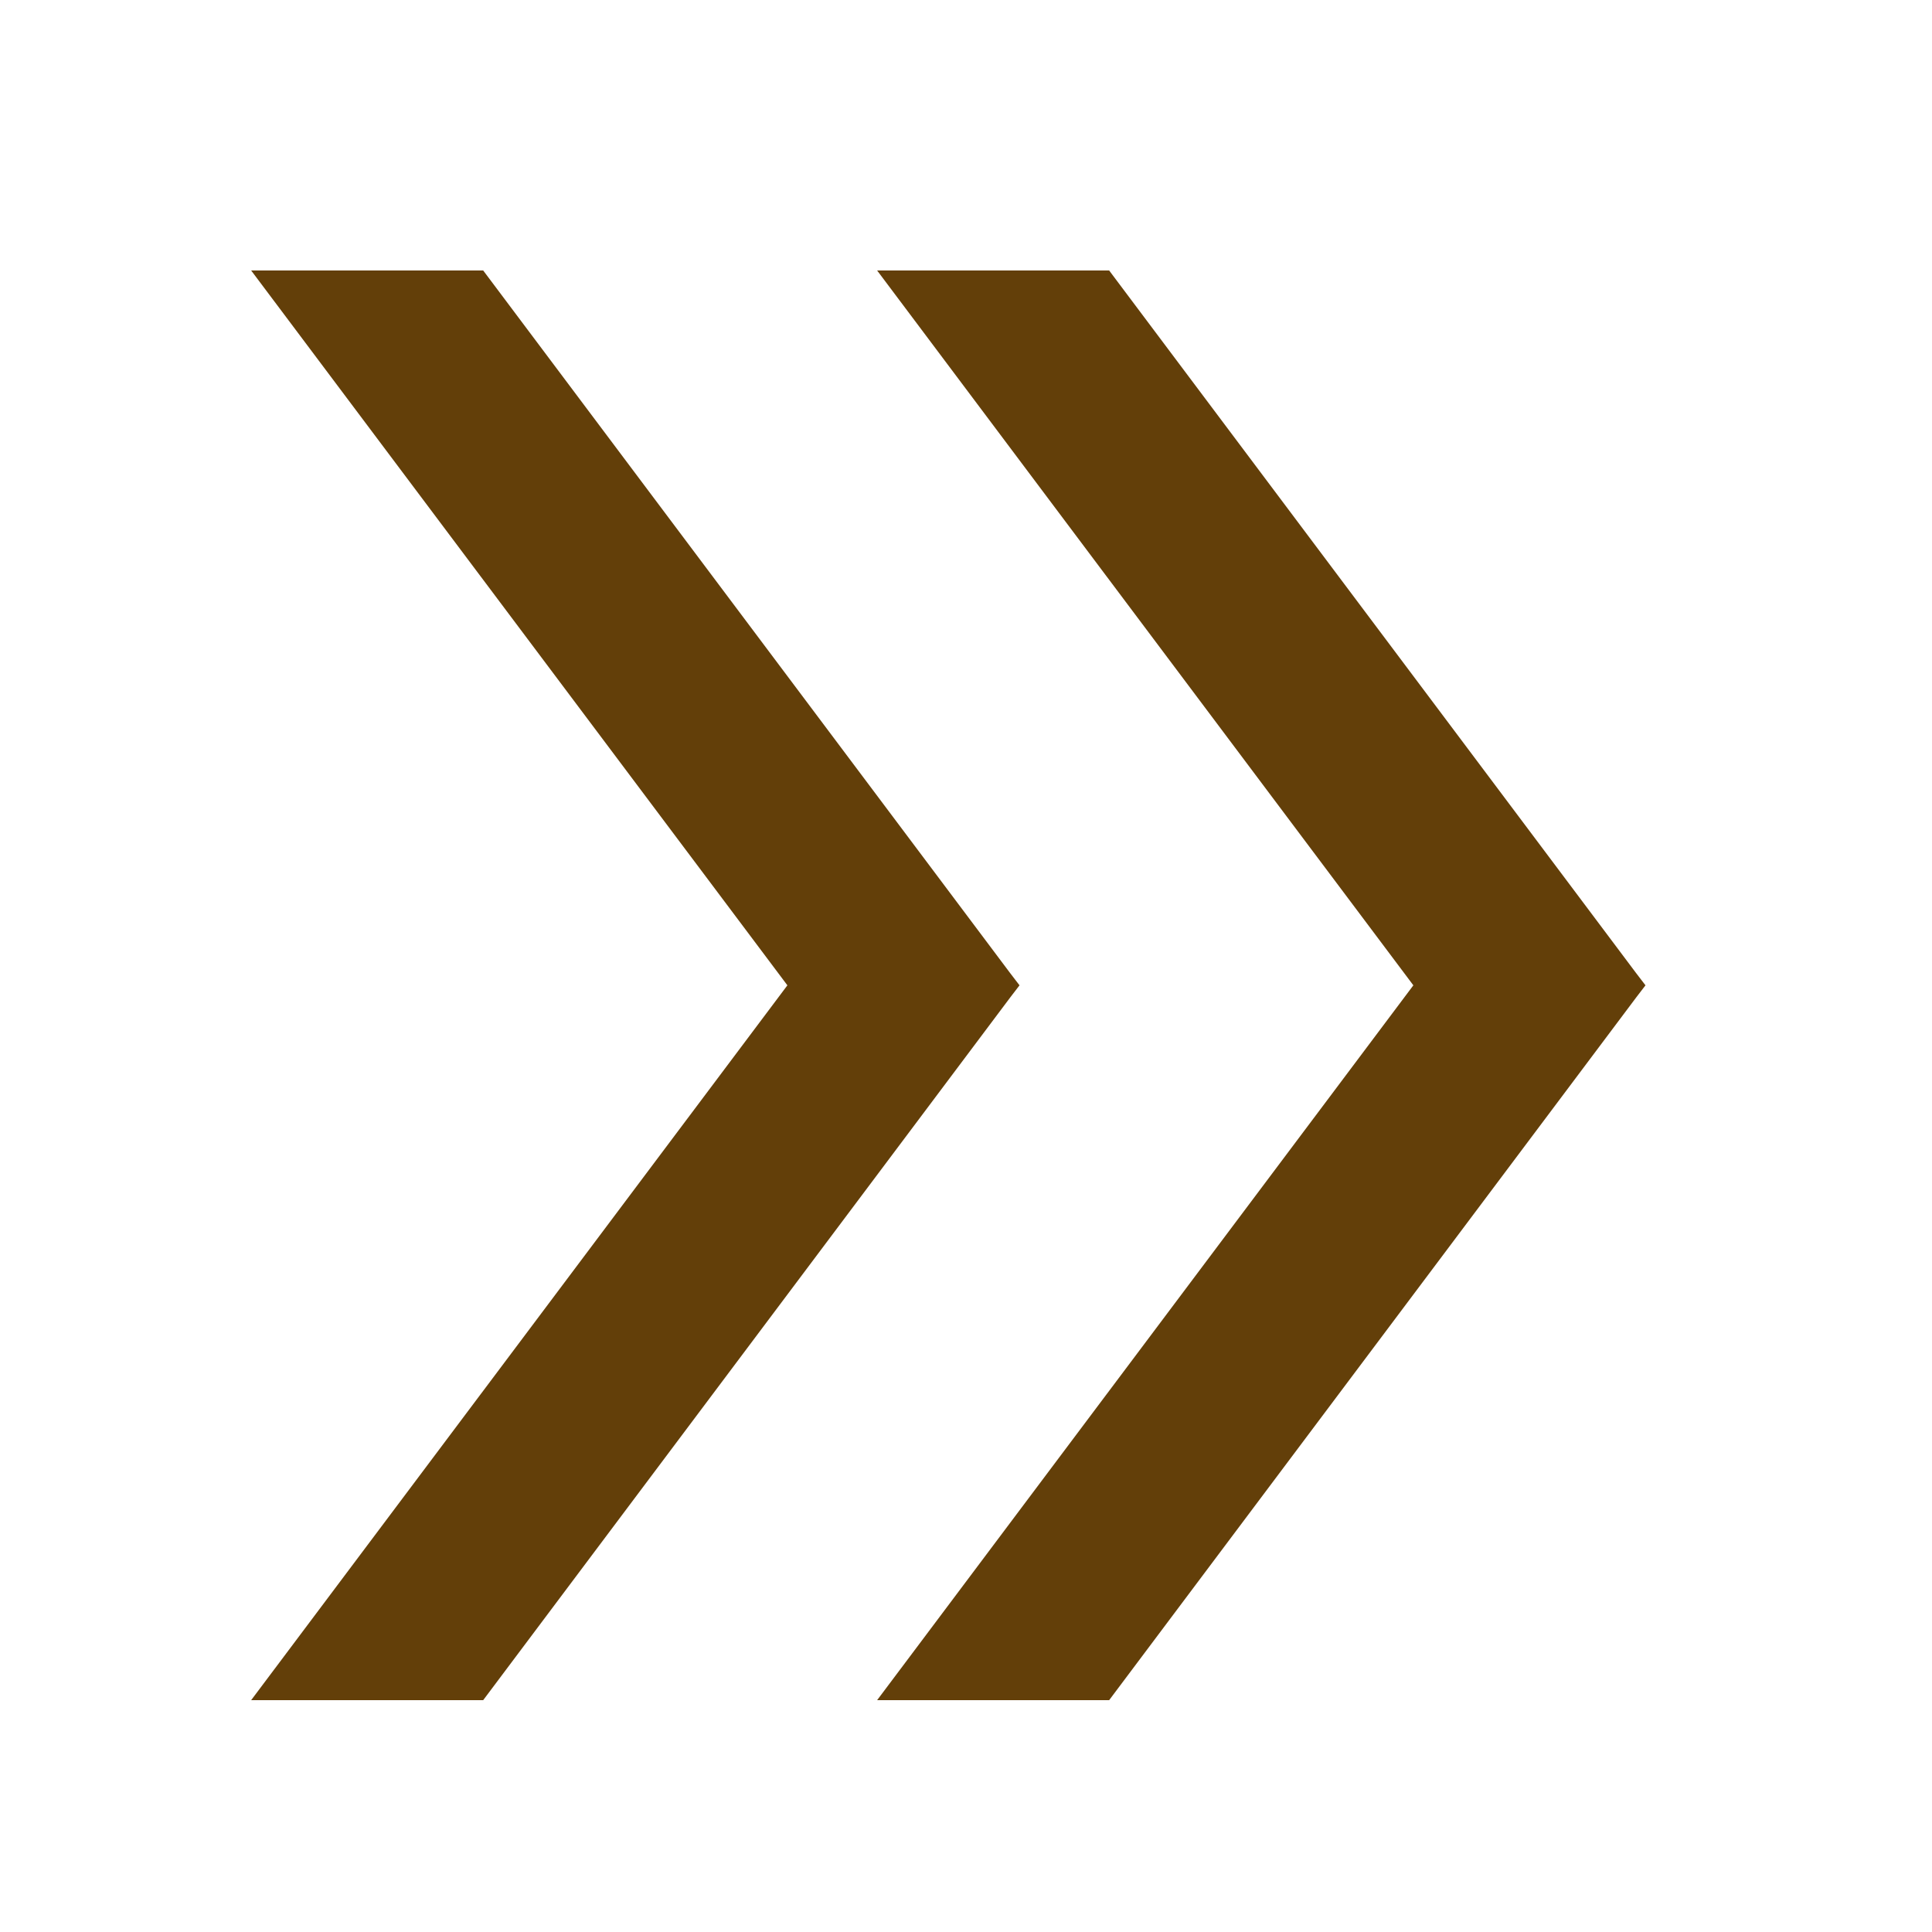 <svg width="10" height="10" viewBox="0 0 10 10" fill="none" xmlns="http://www.w3.org/2000/svg">
<path d="M4.7 8.67L4.64 8.75H4.74H5.691H5.716L5.731 8.73L8.431 5.13L8.454 5.1L8.431 5.07L5.731 1.47L5.716 1.45H5.691H4.74H4.64L4.7 1.53L7.378 5.1L4.7 8.67ZM1.46 8.67L1.4 8.75H1.5H2.451H2.476L2.491 8.73L5.191 5.13L5.214 5.1L5.191 5.07L2.491 1.47L2.476 1.45H2.451H1.5H1.4L1.46 1.53L4.138 5.1L1.46 8.67Z" fill="#633F09" stroke="#633F09" stroke-width="0.1"/>
</svg>

